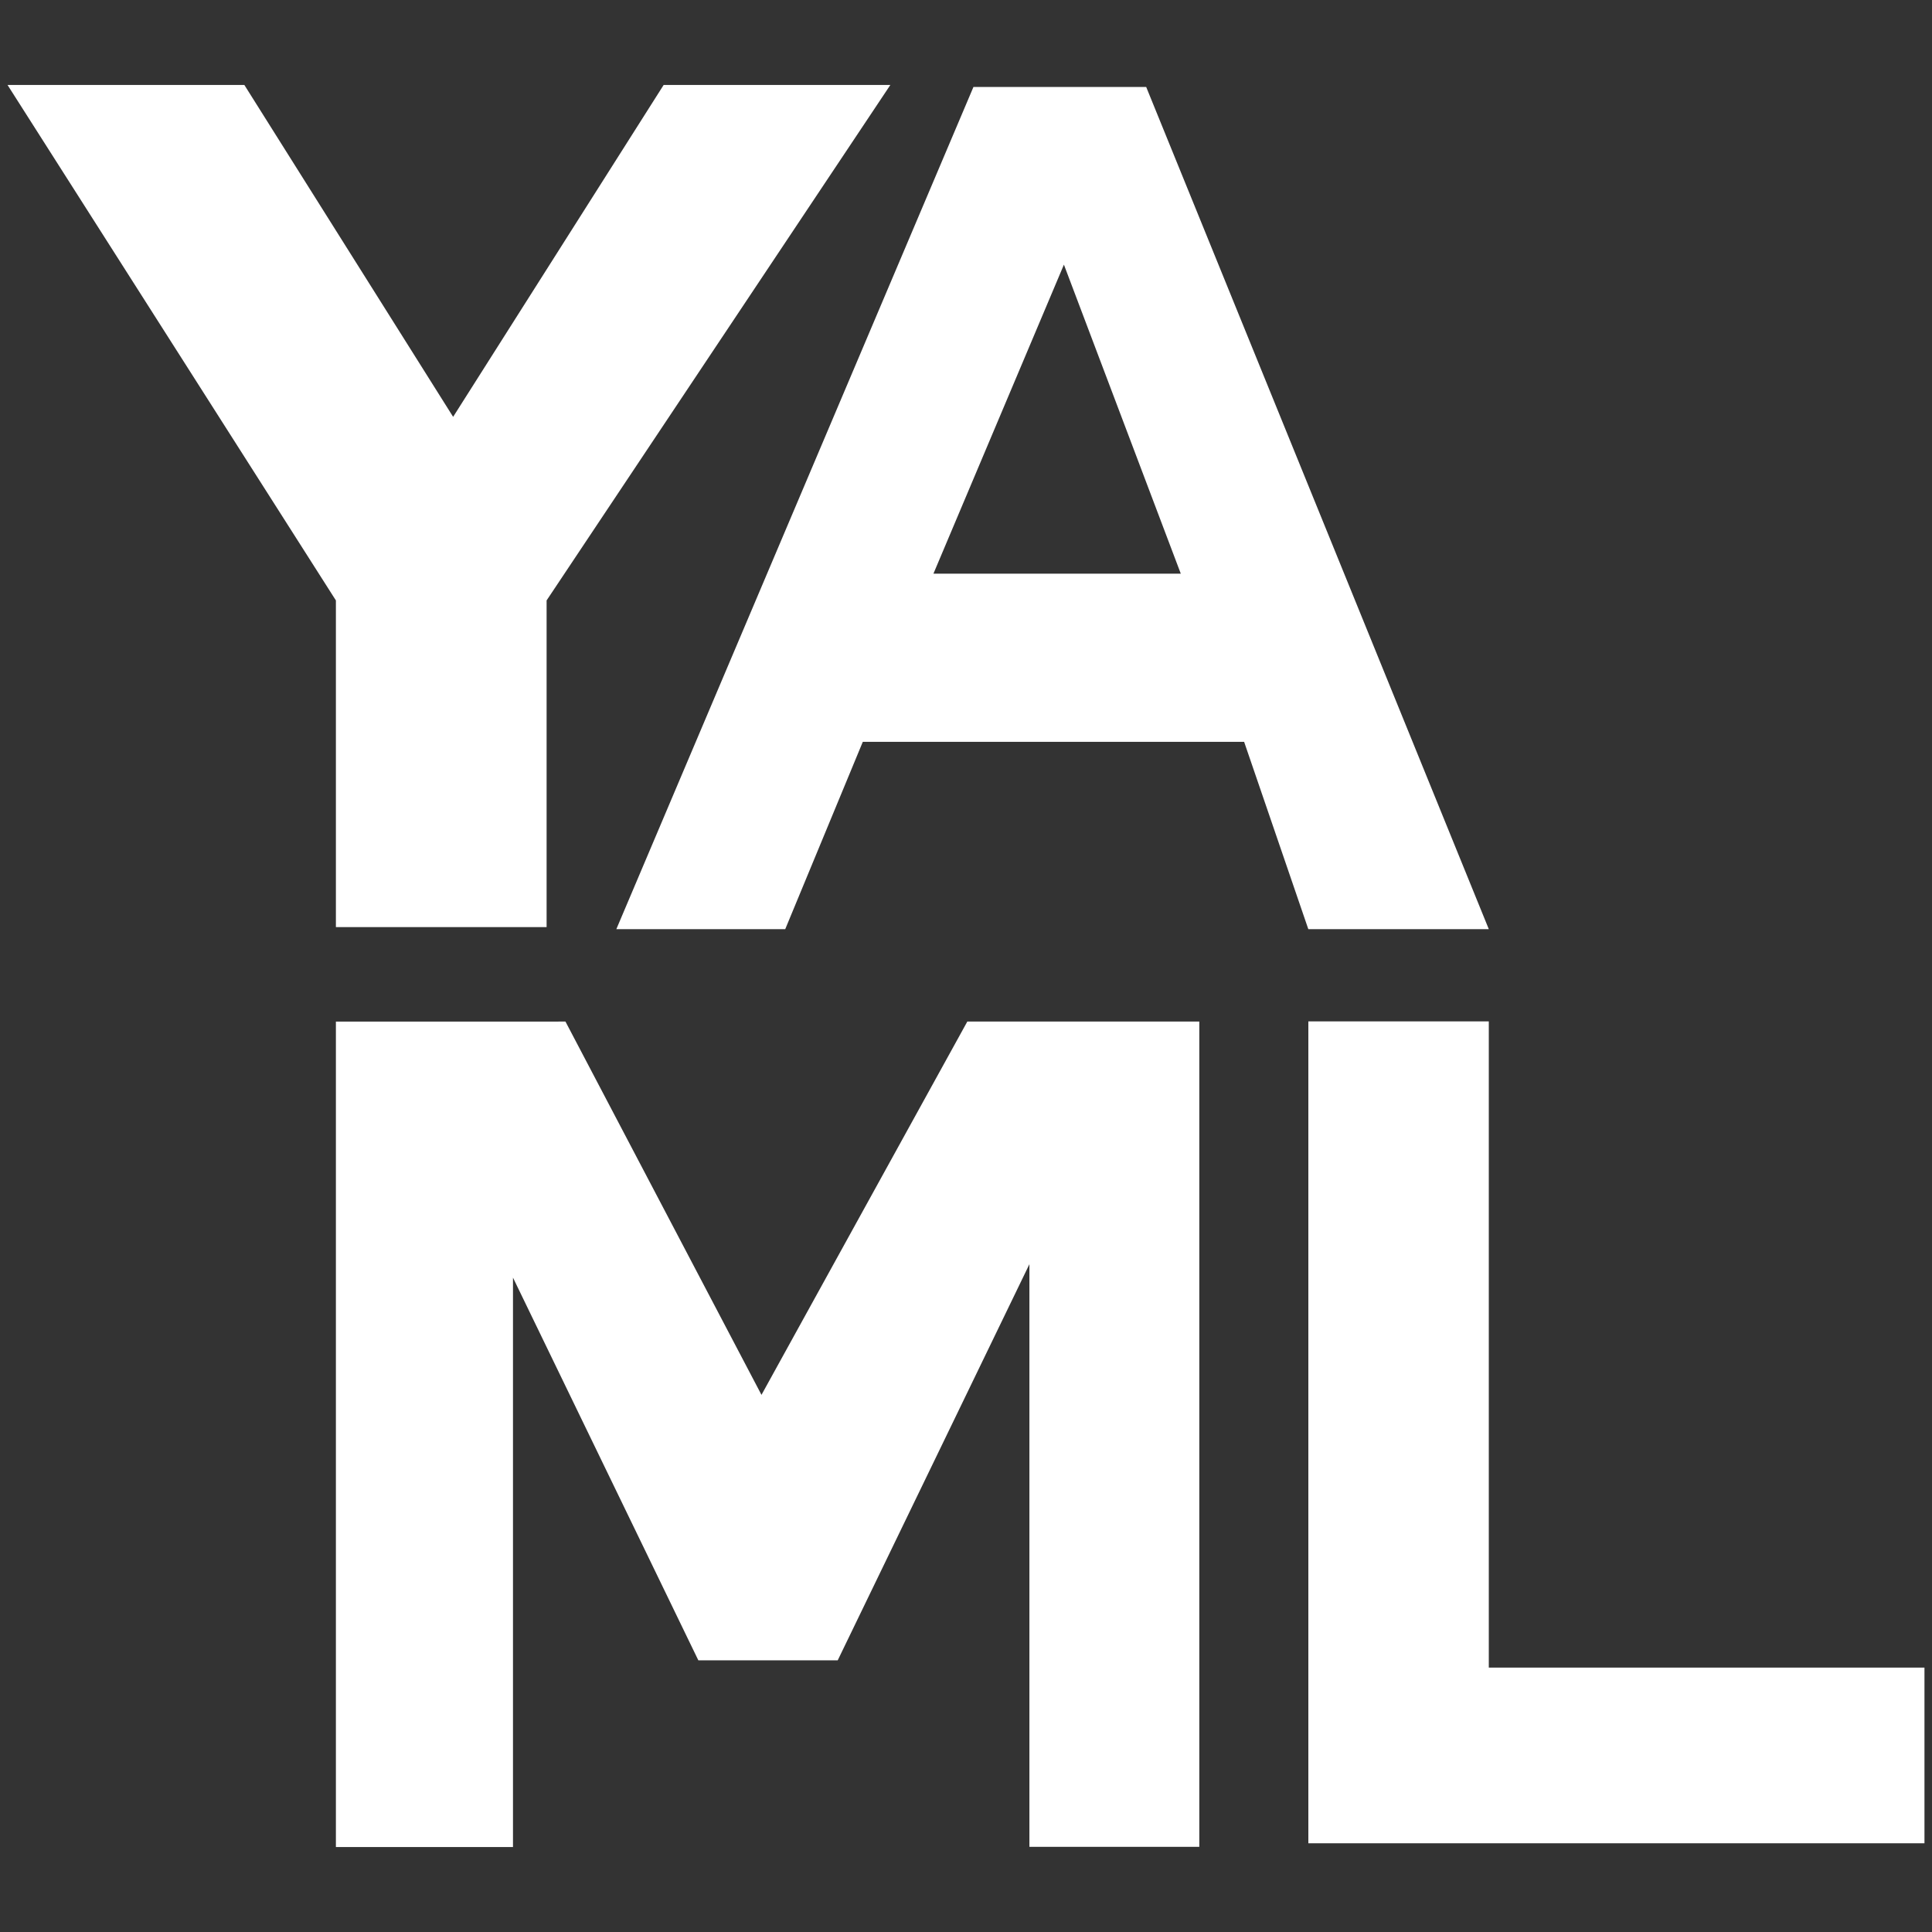 <svg width="50" height="50" viewBox="0 0 50 50" fill="none" xmlns="http://www.w3.org/2000/svg">
<rect x="0" y="0" width="50" height="50" fill="#333333" stroke="none"/>
<path d="M0.195 2.199L8.693 15.539V23.994H14.146V15.539L23.042 2.199H17.175L11.727 10.788L6.324 2.199H0.195ZM25.193 2.25L15.951 24.046H20.322L22.329 19.199H32.198L33.859 24.046H38.53L29.663 2.25L25.193 2.25ZM27.534 6.849L30.559 14.847H24.157L27.534 6.849ZM33.86 26.434V47.704H49.805V43.158H38.53V26.434H33.86ZM8.693 26.439V47.801H13.276V33.065L18.073 42.969H21.68L26.641 32.717V47.796H31.038V26.438H25.034L19.707 36.099L14.634 26.438L8.693 26.439Z" fill="white"/>
</svg>
